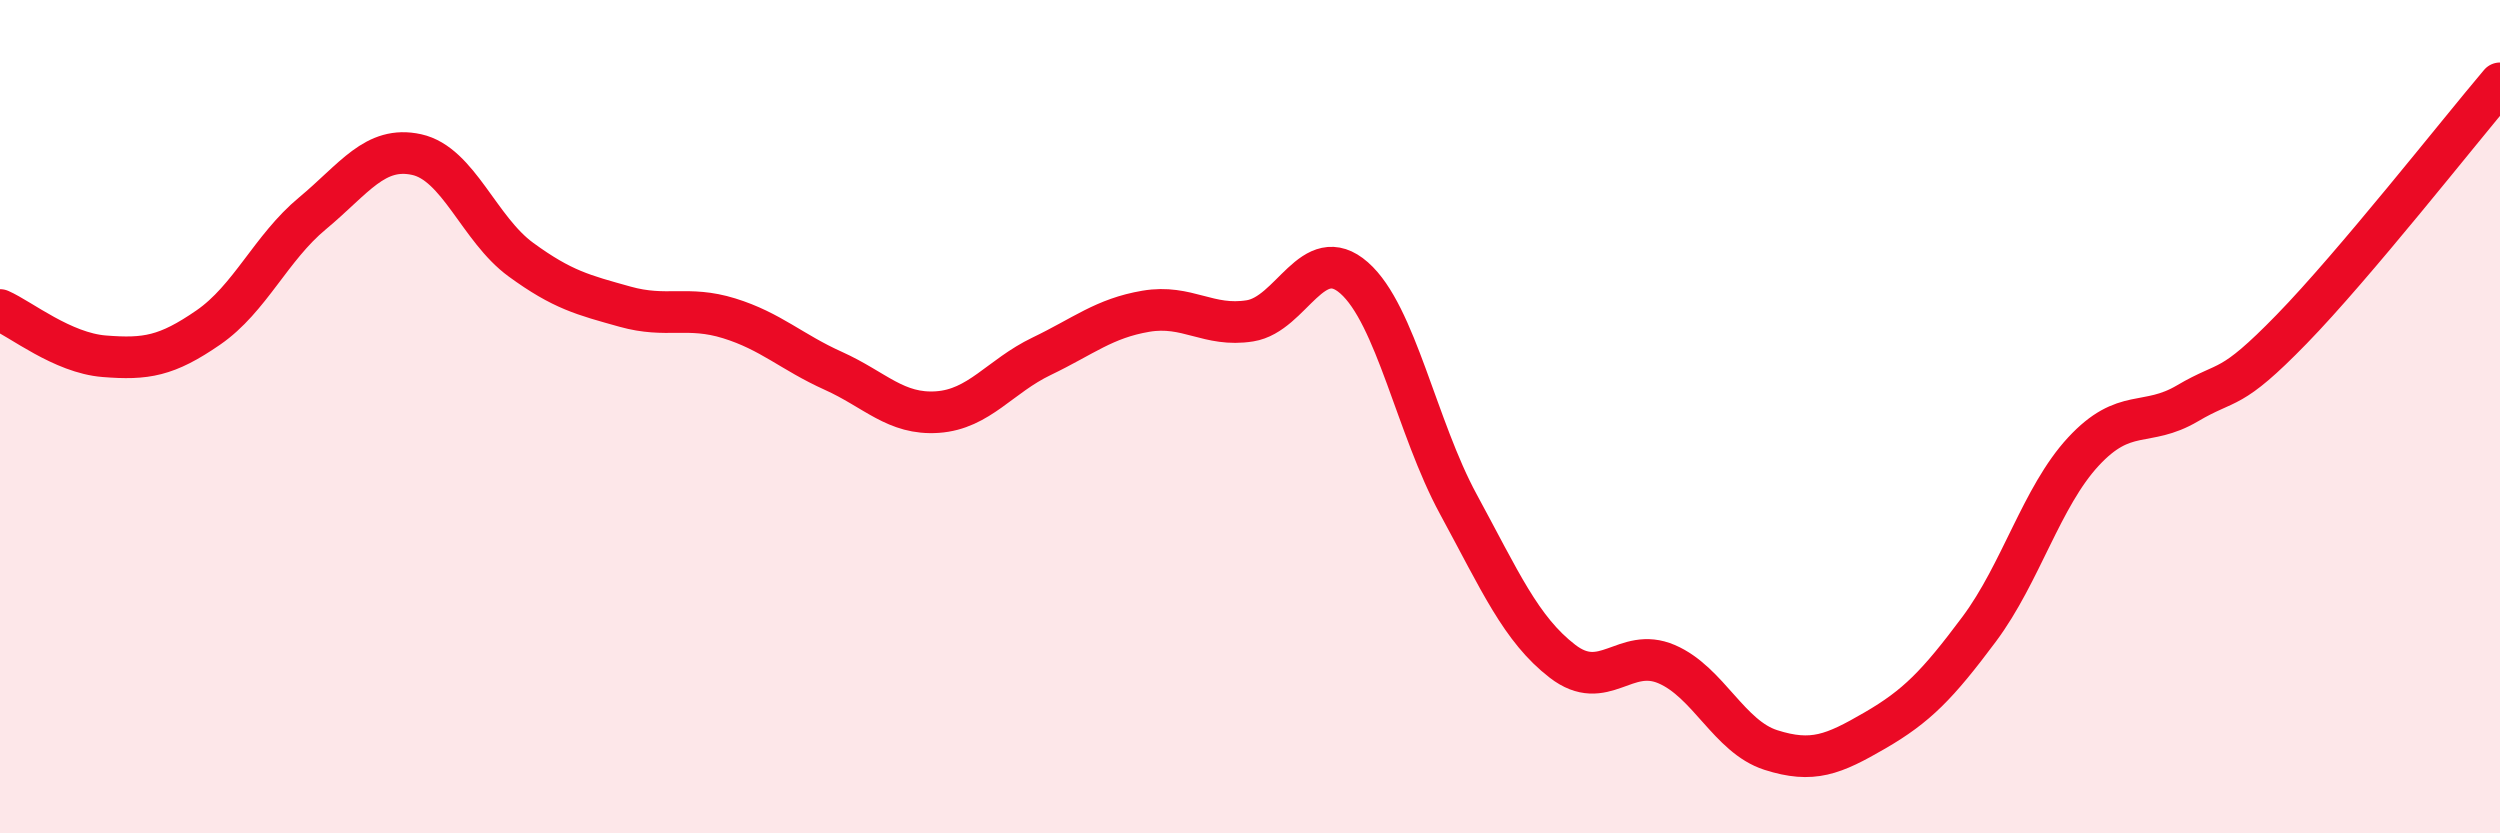 
    <svg width="60" height="20" viewBox="0 0 60 20" xmlns="http://www.w3.org/2000/svg">
      <path
        d="M 0,7.44 C 0.5,7.66 1.5,8.47 2.5,8.55 C 3.5,8.63 4,8.55 5,7.86 C 6,7.17 6.5,5.95 7.5,5.12 C 8.5,4.29 9,3.49 10,3.71 C 11,3.93 11.5,5.5 12.5,6.23 C 13.5,6.96 14,7.08 15,7.36 C 16,7.64 16.5,7.33 17.5,7.64 C 18.5,7.95 19,8.45 20,8.9 C 21,9.35 21.5,9.96 22.5,9.89 C 23.5,9.82 24,9.03 25,8.55 C 26,8.07 26.5,7.64 27.5,7.47 C 28.5,7.3 29,7.86 30,7.7 C 31,7.54 31.5,5.79 32.5,6.67 C 33.5,7.55 34,10.26 35,12.1 C 36,13.94 36.5,15.1 37.5,15.87 C 38.5,16.64 39,15.51 40,15.94 C 41,16.37 41.5,17.68 42.5,18 C 43.5,18.32 44,18.11 45,17.53 C 46,16.95 46.5,16.44 47.5,15.1 C 48.5,13.76 49,11.92 50,10.84 C 51,9.76 51.5,10.27 52.5,9.68 C 53.5,9.09 53.5,9.44 55,7.9 C 56.5,6.36 59,3.18 60,2L60 20L0 20Z"
        fill="#EB0A25"
        opacity="0.1"
        stroke-linecap="round"
        stroke-linejoin="round"
      />
      <path
        d="M 0,7.44 C 0.5,7.66 1.5,8.47 2.5,8.55 C 3.5,8.63 4,8.55 5,7.86 C 6,7.17 6.5,5.95 7.5,5.12 C 8.5,4.29 9,3.49 10,3.71 C 11,3.93 11.5,5.5 12.5,6.23 C 13.5,6.96 14,7.08 15,7.36 C 16,7.64 16.5,7.33 17.5,7.64 C 18.5,7.95 19,8.45 20,8.9 C 21,9.35 21.5,9.96 22.5,9.89 C 23.5,9.82 24,9.03 25,8.55 C 26,8.07 26.5,7.64 27.5,7.47 C 28.5,7.3 29,7.86 30,7.7 C 31,7.54 31.5,5.79 32.5,6.67 C 33.5,7.55 34,10.26 35,12.1 C 36,13.94 36.5,15.1 37.5,15.87 C 38.5,16.64 39,15.51 40,15.94 C 41,16.37 41.5,17.68 42.5,18 C 43.5,18.32 44,18.11 45,17.53 C 46,16.95 46.5,16.44 47.5,15.1 C 48.5,13.76 49,11.92 50,10.84 C 51,9.76 51.5,10.27 52.5,9.68 C 53.5,9.09 53.5,9.44 55,7.9 C 56.5,6.36 59,3.18 60,2"
        stroke="#EB0A25"
        stroke-width="1"
        fill="none"
        stroke-linecap="round"
        stroke-linejoin="round"
      />
    </svg>
  